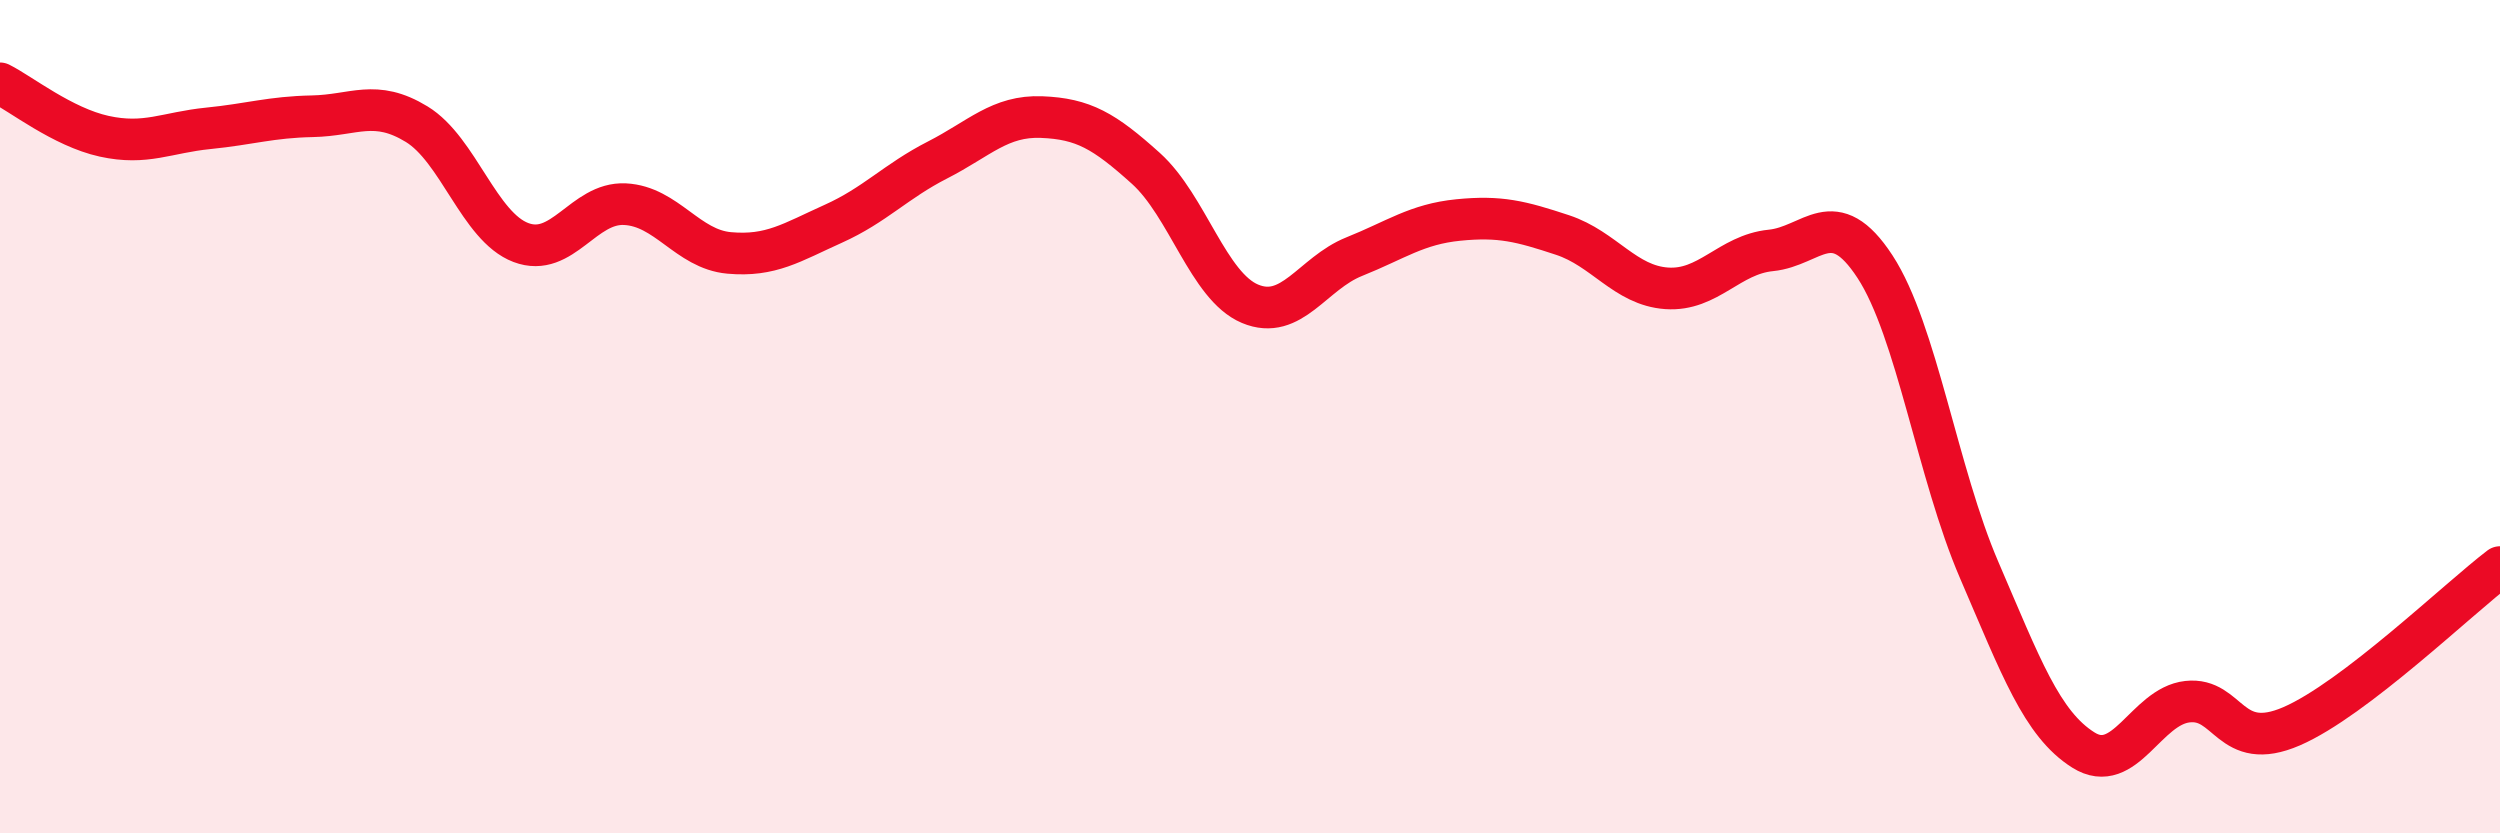 
    <svg width="60" height="20" viewBox="0 0 60 20" xmlns="http://www.w3.org/2000/svg">
      <path
        d="M 0,2 C 0.5,2.25 1.5,3.05 2.5,3.27 C 3.5,3.49 4,3.18 5,3.08 C 6,2.98 6.5,2.81 7.5,2.79 C 8.5,2.77 9,2.37 10,2.98 C 11,3.59 11.5,5.44 12.5,5.82 C 13.5,6.2 14,4.85 15,4.9 C 16,4.95 16.5,5.98 17.5,6.07 C 18.5,6.16 19,5.82 20,5.37 C 21,4.92 21.5,4.35 22.5,3.84 C 23.5,3.33 24,2.77 25,2.81 C 26,2.85 26.5,3.14 27.5,4.04 C 28.5,4.94 29,6.87 30,7.29 C 31,7.71 31.5,6.56 32.5,6.16 C 33.5,5.76 34,5.38 35,5.28 C 36,5.18 36.5,5.31 37.5,5.64 C 38.5,5.97 39,6.85 40,6.92 C 41,6.99 41.5,6.11 42.5,6.01 C 43.5,5.91 44,4.87 45,6.4 C 46,7.93 46.5,11.36 47.5,13.68 C 48.5,16 49,17.37 50,18 C 51,18.63 51.5,16.95 52.5,16.84 C 53.5,16.73 53.5,18.08 55,17.43 C 56.5,16.78 59,14.37 60,13.61L60 20L0 20Z"
        fill="#EB0A25"
        opacity="0.1"
        stroke-linecap="round"
        stroke-linejoin="round"
      />
      <path
        d="M 0,2 C 0.5,2.25 1.5,3.05 2.5,3.27 C 3.5,3.49 4,3.18 5,3.08 C 6,2.98 6.5,2.81 7.5,2.79 C 8.5,2.77 9,2.37 10,2.98 C 11,3.59 11.5,5.44 12.5,5.82 C 13.5,6.2 14,4.85 15,4.9 C 16,4.95 16.5,5.98 17.5,6.07 C 18.5,6.16 19,5.82 20,5.37 C 21,4.92 21.5,4.35 22.5,3.84 C 23.5,3.33 24,2.77 25,2.81 C 26,2.85 26.5,3.14 27.5,4.04 C 28.5,4.94 29,6.87 30,7.29 C 31,7.71 31.5,6.56 32.5,6.16 C 33.5,5.76 34,5.38 35,5.28 C 36,5.18 36.5,5.31 37.5,5.64 C 38.5,5.97 39,6.85 40,6.92 C 41,6.99 41.5,6.11 42.5,6.01 C 43.5,5.91 44,4.87 45,6.4 C 46,7.93 46.5,11.36 47.5,13.68 C 48.5,16 49,17.37 50,18 C 51,18.63 51.5,16.95 52.5,16.84 C 53.5,16.73 53.5,18.08 55,17.43 C 56.5,16.78 59,14.37 60,13.61"
        stroke="#EB0A25"
        stroke-width="1"
        fill="none"
        stroke-linecap="round"
        stroke-linejoin="round"
      />
    </svg>
  
